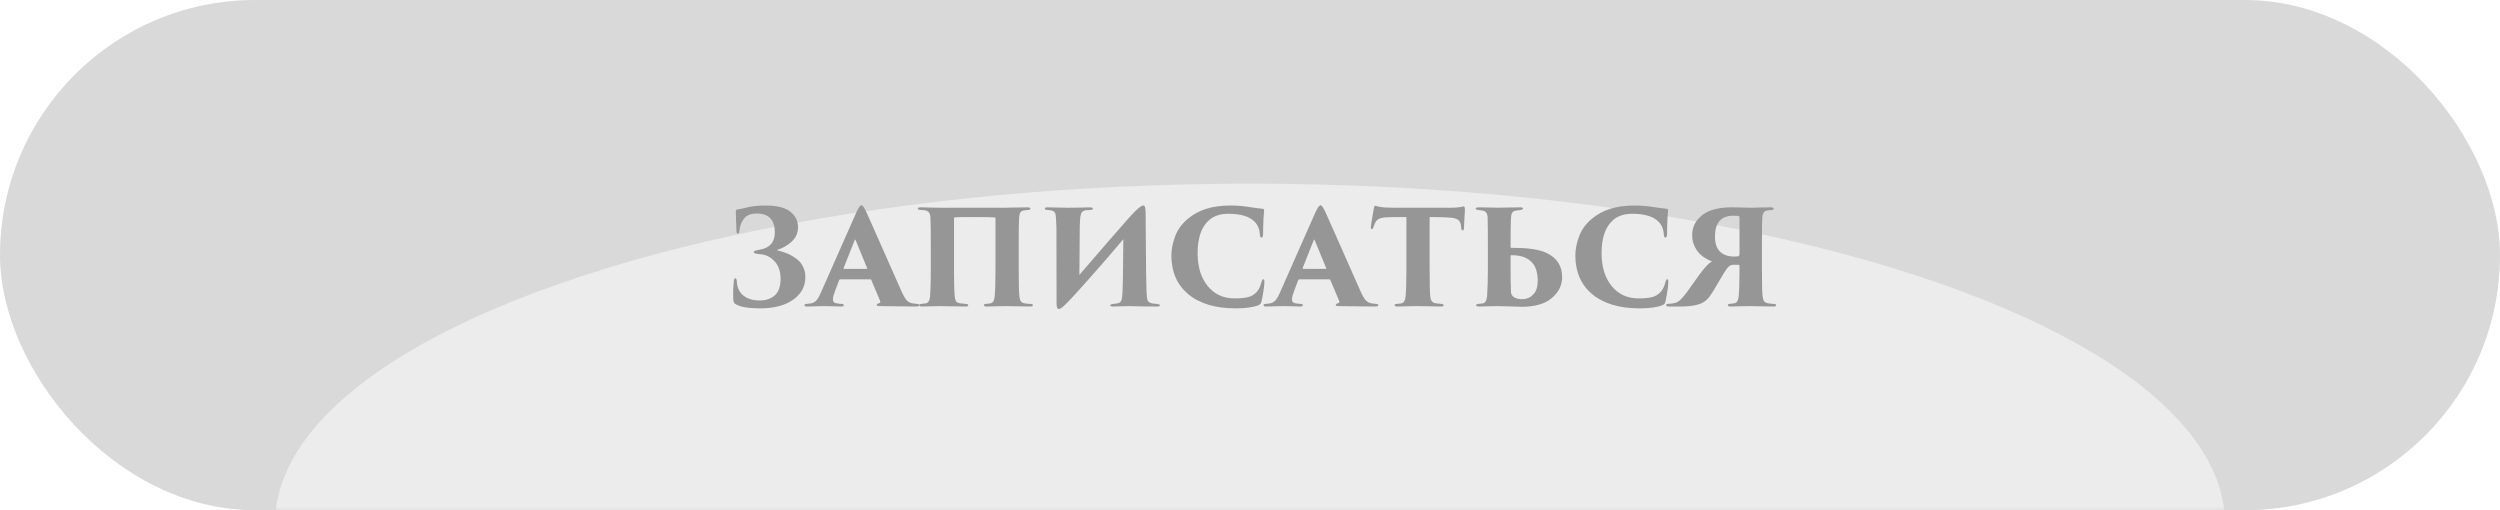 <?xml version="1.0" encoding="UTF-8"?> <svg xmlns="http://www.w3.org/2000/svg" width="343" height="70" viewBox="0 0 343 70" fill="none"><rect width="343" height="70" rx="35" fill="#D9D9D9"></rect><mask id="mask0_436_346" style="mask-type:alpha" maskUnits="userSpaceOnUse" x="0" y="0" width="343" height="70"><rect width="343" height="70" rx="35" fill="url(#paint0_linear_436_346)"></rect></mask><g mask="url(#mask0_436_346)"><g filter="url(#filter0_f_436_346)"><ellipse cx="171.499" cy="71.867" rx="133.77" ry="46.667" fill="#F6F6F6" fill-opacity="0.65"></ellipse></g></g><path d="M104.305 42.306C102.745 42.306 101.653 42.132 101.029 41.784C100.777 41.676 100.639 41.478 100.615 41.19C100.567 40.17 100.591 39.294 100.687 38.562C100.699 38.31 100.765 38.184 100.885 38.184C101.005 38.184 101.071 38.304 101.083 38.544C101.119 39.432 101.425 40.104 102.001 40.56C102.589 41.004 103.333 41.226 104.233 41.226C105.085 41.226 105.775 40.992 106.303 40.524C106.831 40.044 107.095 39.288 107.095 38.256C107.095 37.224 106.813 36.414 106.249 35.826C105.697 35.238 105.037 34.92 104.269 34.872C103.693 34.836 103.405 34.74 103.405 34.584C103.405 34.452 103.675 34.344 104.215 34.26C105.607 34.032 106.303 33.24 106.303 31.884C106.303 30.156 105.475 29.292 103.819 29.292C103.027 29.292 102.445 29.526 102.073 29.994C101.713 30.45 101.503 31.014 101.443 31.686C101.431 31.926 101.365 32.046 101.245 32.046C101.113 32.046 101.047 31.938 101.047 31.722C100.987 30.462 100.957 29.568 100.957 29.04C100.957 28.86 101.011 28.764 101.119 28.752C101.479 28.692 101.827 28.62 102.163 28.536C103.027 28.308 103.951 28.194 104.935 28.194C106.567 28.194 107.731 28.476 108.427 29.04C109.135 29.604 109.489 30.312 109.489 31.164C109.489 31.968 109.189 32.64 108.589 33.18C107.989 33.708 107.341 34.074 106.645 34.278C106.597 34.302 106.597 34.326 106.645 34.35C107.137 34.458 107.593 34.602 108.013 34.782C108.445 34.962 108.853 35.196 109.237 35.484C109.633 35.76 109.939 36.114 110.155 36.546C110.383 36.978 110.497 37.464 110.497 38.004C110.497 39.288 109.939 40.326 108.823 41.118C107.707 41.91 106.201 42.306 104.305 42.306ZM119.407 38.328H115.285C115.213 38.328 115.159 38.37 115.123 38.454L114.565 39.93C114.373 40.434 114.277 40.818 114.277 41.082C114.277 41.406 114.457 41.586 114.817 41.622C114.901 41.634 115.021 41.652 115.177 41.676C115.345 41.688 115.435 41.694 115.447 41.694C115.663 41.694 115.771 41.754 115.771 41.874C115.771 41.994 115.645 42.054 115.393 42.054C115.129 42.054 114.745 42.042 114.241 42.018C113.749 42.006 113.341 42 113.017 42C113.005 42 112.711 42.006 112.135 42.018C111.559 42.042 111.091 42.054 110.731 42.054C110.491 42.054 110.371 41.994 110.371 41.874C110.371 41.754 110.485 41.694 110.713 41.694C110.965 41.67 111.157 41.646 111.289 41.622C111.589 41.562 111.841 41.412 112.045 41.172C112.249 40.92 112.453 40.554 112.657 40.074L117.463 29.202C117.775 28.506 118.021 28.158 118.201 28.158C118.345 28.158 118.561 28.458 118.849 29.058C118.981 29.346 119.347 30.168 119.947 31.524C120.547 32.88 121.219 34.398 121.963 36.078C122.707 37.758 123.241 38.964 123.565 39.696C123.865 40.392 124.129 40.878 124.357 41.154C124.597 41.418 124.879 41.574 125.203 41.622C125.239 41.634 125.431 41.658 125.779 41.694C126.007 41.694 126.121 41.754 126.121 41.874C126.121 41.994 125.965 42.054 125.653 42.054C124.645 42.054 122.989 42.036 120.685 42C120.421 42 120.289 41.946 120.289 41.838C120.289 41.73 120.373 41.658 120.541 41.622C120.745 41.586 120.817 41.478 120.757 41.298L119.551 38.436C119.539 38.364 119.491 38.328 119.407 38.328ZM115.807 36.888H118.885C118.981 36.888 119.011 36.858 118.975 36.798L117.391 32.946C117.343 32.85 117.301 32.85 117.265 32.946L115.735 36.798C115.711 36.858 115.735 36.888 115.807 36.888ZM139.767 33.666V36.834C139.767 38.862 139.797 40.128 139.857 40.632C139.893 40.956 139.959 41.19 140.055 41.334C140.163 41.478 140.343 41.574 140.595 41.622C140.691 41.634 140.841 41.652 141.045 41.676C141.261 41.688 141.375 41.694 141.387 41.694C141.603 41.694 141.711 41.754 141.711 41.874C141.711 41.994 141.585 42.054 141.333 42.054C140.853 42.054 140.175 42.042 139.299 42.018C138.435 42.006 137.991 42 137.967 42C137.919 42 137.559 42.006 136.887 42.018C136.215 42.042 135.711 42.054 135.375 42.054C135.123 42.054 134.997 41.988 134.997 41.856C134.997 41.748 135.105 41.694 135.321 41.694C135.609 41.67 135.795 41.646 135.879 41.622C136.083 41.574 136.227 41.472 136.311 41.316C136.395 41.16 136.449 40.926 136.473 40.614C136.545 39.858 136.581 38.658 136.581 37.014V29.958C136.581 29.874 136.545 29.832 136.473 29.832C136.149 29.796 135.201 29.778 133.629 29.778C132.117 29.778 131.253 29.79 131.037 29.814C130.941 29.814 130.893 29.862 130.893 29.958V37.428C130.893 38.928 130.923 40.002 130.983 40.65C131.019 40.95 131.079 41.178 131.163 41.334C131.259 41.478 131.433 41.568 131.685 41.604C131.865 41.628 132.135 41.658 132.495 41.694C132.723 41.694 132.837 41.754 132.837 41.874C132.837 41.994 132.717 42.054 132.477 42.054C132.177 42.054 131.763 42.048 131.235 42.036C130.707 42.036 130.233 42.03 129.813 42.018C129.405 42.006 129.183 42 129.147 42C129.123 42 128.733 42.006 127.977 42.018C127.233 42.042 126.747 42.054 126.519 42.054C126.255 42.054 126.123 42 126.123 41.892C126.123 41.772 126.225 41.706 126.429 41.694C126.669 41.67 126.861 41.646 127.005 41.622C127.365 41.574 127.569 41.22 127.617 40.56C127.677 39.72 127.707 38.478 127.707 36.834V33.702C127.707 31.674 127.689 30.372 127.653 29.796C127.617 29.244 127.377 28.932 126.933 28.86C126.837 28.848 126.711 28.836 126.555 28.824C126.399 28.812 126.309 28.806 126.285 28.806C126.045 28.794 125.925 28.728 125.925 28.608C125.925 28.5 126.057 28.446 126.321 28.446C126.717 28.446 127.263 28.458 127.959 28.482C128.667 28.494 129.057 28.5 129.129 28.5H137.967C137.979 28.5 138.183 28.494 138.579 28.482C138.987 28.47 139.431 28.464 139.911 28.464C140.403 28.452 140.757 28.446 140.973 28.446C141.237 28.446 141.369 28.506 141.369 28.626C141.369 28.734 141.267 28.794 141.063 28.806C140.775 28.83 140.577 28.854 140.469 28.878C140.241 28.914 140.079 29.01 139.983 29.166C139.899 29.31 139.845 29.556 139.821 29.904C139.785 30.288 139.767 31.542 139.767 33.666ZM148.145 30.858L148.091 37.716C148.535 37.212 149.903 35.628 152.195 32.964C153.215 31.788 154.145 30.726 154.985 29.778C155.933 28.722 156.563 28.194 156.875 28.194C156.947 28.194 157.001 28.224 157.037 28.284C157.085 28.344 157.121 28.47 157.145 28.662C157.169 28.854 157.181 29.136 157.181 29.508C157.193 30.096 157.205 31.674 157.217 34.242C157.229 36.798 157.259 38.766 157.307 40.146C157.331 40.722 157.391 41.1 157.487 41.28C157.583 41.448 157.805 41.568 158.153 41.64C158.189 41.652 158.285 41.664 158.441 41.676C158.597 41.688 158.693 41.694 158.729 41.694C159.005 41.742 159.143 41.802 159.143 41.874C159.143 41.994 159.005 42.054 158.729 42.054C157.121 42.054 155.885 42.036 155.021 42C154.757 42 154.367 42.006 153.851 42.018C153.335 42.042 152.969 42.054 152.753 42.054C152.465 42.054 152.321 41.994 152.321 41.874C152.321 41.79 152.465 41.73 152.753 41.694C153.017 41.67 153.173 41.652 153.221 41.64C153.533 41.604 153.737 41.478 153.833 41.262C153.929 41.046 153.989 40.626 154.013 40.002C154.049 39.282 154.073 38.046 154.085 36.294C154.097 34.542 154.109 33.384 154.121 32.82C153.809 33.18 153.083 34.032 151.943 35.376C148.727 39.06 146.795 41.202 146.147 41.802C145.739 42.198 145.445 42.396 145.265 42.396C145.061 42.396 144.959 42.12 144.959 41.568C144.959 35.196 144.953 31.704 144.941 31.092C144.905 30.036 144.851 29.424 144.779 29.256C144.683 29.028 144.467 28.89 144.131 28.842C143.915 28.818 143.765 28.806 143.681 28.806C143.465 28.794 143.357 28.728 143.357 28.608C143.357 28.5 143.483 28.446 143.735 28.446C143.963 28.446 144.461 28.458 145.229 28.482C145.997 28.494 146.453 28.5 146.597 28.5C146.969 28.5 147.503 28.494 148.199 28.482C148.895 28.458 149.333 28.446 149.513 28.446C149.801 28.446 149.945 28.506 149.945 28.626C149.945 28.734 149.819 28.794 149.567 28.806C149.411 28.806 149.213 28.818 148.973 28.842C148.637 28.89 148.421 29.046 148.325 29.31C148.229 29.574 148.169 30.09 148.145 30.858ZM169.514 42.306C166.73 42.306 164.552 41.646 162.98 40.326C161.468 39.03 160.712 37.266 160.712 35.034C160.712 34.242 160.88 33.384 161.216 32.46C161.552 31.536 162.128 30.732 162.944 30.048C163.712 29.4 164.57 28.932 165.518 28.644C166.466 28.344 167.594 28.194 168.902 28.194C169.67 28.194 170.522 28.266 171.458 28.41C172.406 28.554 173 28.632 173.24 28.644C173.372 28.656 173.438 28.734 173.438 28.878C173.438 28.914 173.432 28.986 173.42 29.094C173.408 29.202 173.396 29.352 173.384 29.544C173.372 29.724 173.36 29.898 173.348 30.066C173.336 30.258 173.324 30.618 173.312 31.146C173.312 31.674 173.306 32.016 173.294 32.172C173.27 32.46 173.198 32.604 173.078 32.604C172.958 32.604 172.886 32.478 172.862 32.226C172.826 31.518 172.598 30.93 172.178 30.462C171.458 29.706 170.246 29.328 168.542 29.328C167.438 29.328 166.556 29.616 165.896 30.192C164.84 31.104 164.312 32.622 164.312 34.746C164.312 36.606 164.774 38.106 165.698 39.246C166.622 40.374 167.84 40.938 169.352 40.938C170.168 40.938 170.804 40.878 171.26 40.758C171.728 40.638 172.124 40.392 172.448 40.02C172.7 39.744 172.898 39.342 173.042 38.814C173.126 38.478 173.222 38.31 173.33 38.31C173.426 38.31 173.474 38.418 173.474 38.634C173.474 39.186 173.342 40.098 173.078 41.37C173.042 41.622 172.886 41.796 172.61 41.892C171.914 42.168 170.882 42.306 169.514 42.306ZM182.389 38.328H178.267C178.195 38.328 178.141 38.37 178.105 38.454L177.547 39.93C177.355 40.434 177.259 40.818 177.259 41.082C177.259 41.406 177.439 41.586 177.799 41.622C177.883 41.634 178.003 41.652 178.159 41.676C178.327 41.688 178.417 41.694 178.429 41.694C178.645 41.694 178.753 41.754 178.753 41.874C178.753 41.994 178.627 42.054 178.375 42.054C178.111 42.054 177.727 42.042 177.223 42.018C176.731 42.006 176.323 42 175.999 42C175.987 42 175.693 42.006 175.117 42.018C174.541 42.042 174.073 42.054 173.713 42.054C173.473 42.054 173.353 41.994 173.353 41.874C173.353 41.754 173.467 41.694 173.695 41.694C173.947 41.67 174.139 41.646 174.271 41.622C174.571 41.562 174.823 41.412 175.027 41.172C175.231 40.92 175.435 40.554 175.639 40.074L180.445 29.202C180.757 28.506 181.003 28.158 181.183 28.158C181.327 28.158 181.543 28.458 181.831 29.058C181.963 29.346 182.329 30.168 182.929 31.524C183.529 32.88 184.201 34.398 184.945 36.078C185.689 37.758 186.223 38.964 186.547 39.696C186.847 40.392 187.111 40.878 187.339 41.154C187.579 41.418 187.861 41.574 188.185 41.622C188.221 41.634 188.413 41.658 188.761 41.694C188.989 41.694 189.103 41.754 189.103 41.874C189.103 41.994 188.947 42.054 188.635 42.054C187.627 42.054 185.971 42.036 183.667 42C183.403 42 183.271 41.946 183.271 41.838C183.271 41.73 183.355 41.658 183.523 41.622C183.727 41.586 183.799 41.478 183.739 41.298L182.533 38.436C182.521 38.364 182.473 38.328 182.389 38.328ZM178.789 36.888H181.867C181.963 36.888 181.993 36.858 181.957 36.798L180.373 32.946C180.325 32.85 180.283 32.85 180.247 32.946L178.717 36.798C178.693 36.858 178.717 36.888 178.789 36.888ZM196.144 29.778V36.834C196.144 38.886 196.174 40.164 196.234 40.668C196.282 41.22 196.516 41.532 196.936 41.604C196.996 41.616 197.254 41.646 197.71 41.694C197.95 41.706 198.07 41.772 198.07 41.892C198.07 42 197.932 42.054 197.656 42.054C197.164 42.054 196.498 42.042 195.658 42.018C194.83 42.006 194.41 42 194.398 42C194.326 42 193.924 42.006 193.192 42.018C192.46 42.042 191.98 42.054 191.752 42.054C191.476 42.054 191.338 41.994 191.338 41.874C191.338 41.754 191.458 41.694 191.698 41.694C191.962 41.67 192.154 41.646 192.274 41.622C192.598 41.562 192.79 41.232 192.85 40.632C192.922 39.876 192.958 38.61 192.958 36.834V29.778C191.542 29.778 190.636 29.79 190.24 29.814C189.736 29.838 189.364 29.922 189.124 30.066C188.896 30.198 188.722 30.42 188.602 30.732C188.542 30.864 188.488 31.002 188.44 31.146C188.392 31.338 188.32 31.434 188.224 31.434C188.104 31.434 188.056 31.314 188.08 31.074C188.116 30.726 188.248 29.928 188.476 28.68C188.512 28.38 188.578 28.23 188.674 28.23C188.71 28.23 188.746 28.236 188.782 28.248C188.818 28.26 188.884 28.278 188.98 28.302C189.076 28.326 189.178 28.35 189.286 28.374C189.67 28.458 190.336 28.5 191.284 28.5H199.114C199.534 28.5 199.912 28.476 200.248 28.428C200.32 28.416 200.398 28.404 200.482 28.392C200.566 28.368 200.632 28.35 200.68 28.338C200.728 28.326 200.77 28.32 200.806 28.32C200.89 28.32 200.938 28.356 200.95 28.428C200.974 28.5 200.986 28.65 200.986 28.878C200.986 28.974 200.962 29.364 200.914 30.048C200.878 30.732 200.86 31.134 200.86 31.254C200.848 31.494 200.788 31.614 200.68 31.614C200.572 31.614 200.506 31.506 200.482 31.29C200.458 31.074 200.446 30.954 200.446 30.93C200.41 30.618 200.29 30.372 200.086 30.192C199.882 30.012 199.534 29.904 199.042 29.868C198.382 29.808 197.416 29.778 196.144 29.778ZM204.138 36.834V33.666C204.138 31.83 204.126 30.528 204.102 29.76C204.066 29.28 203.85 28.992 203.454 28.896C203.406 28.884 203.196 28.854 202.824 28.806C202.584 28.782 202.464 28.716 202.464 28.608C202.464 28.5 202.626 28.446 202.95 28.446C203.154 28.446 203.466 28.452 203.886 28.464C204.318 28.464 204.702 28.47 205.038 28.482C205.374 28.494 205.548 28.5 205.56 28.5C205.572 28.5 205.782 28.494 206.19 28.482C206.61 28.47 207.06 28.464 207.54 28.464C208.02 28.452 208.35 28.446 208.53 28.446C208.818 28.446 208.962 28.5 208.962 28.608C208.962 28.704 208.818 28.776 208.53 28.824C208.206 28.86 208.014 28.884 207.954 28.896C207.726 28.944 207.564 29.04 207.468 29.184C207.384 29.328 207.33 29.556 207.306 29.868C207.27 30.444 207.252 31.794 207.252 33.918C207.252 33.978 207.282 34.008 207.342 34.008H207.702C209.826 34.008 211.374 34.266 212.346 34.782C213.666 35.466 214.326 36.546 214.326 38.022C214.326 39.126 213.858 40.08 212.922 40.884C211.986 41.688 210.606 42.09 208.782 42.09C208.542 42.09 207.954 42.072 207.018 42.036C206.094 42.012 205.572 42 205.452 42C205.392 42 205.014 42.006 204.318 42.018C203.622 42.042 203.166 42.054 202.95 42.054C202.662 42.054 202.518 41.994 202.518 41.874C202.518 41.778 202.632 41.718 202.86 41.694C203.196 41.658 203.388 41.634 203.436 41.622C203.772 41.574 203.97 41.238 204.03 40.614C204.102 39.606 204.138 38.346 204.138 36.834ZM207.252 35.142V36.708C207.252 38.196 207.27 39.318 207.306 40.074C207.318 40.362 207.456 40.596 207.72 40.776C208.008 40.956 208.374 41.046 208.818 41.046C209.442 41.046 209.958 40.83 210.366 40.398C210.774 39.966 210.978 39.348 210.978 38.544C210.978 37.296 210.654 36.39 210.006 35.826C209.394 35.274 208.512 35.004 207.36 35.016C207.288 35.016 207.252 35.058 207.252 35.142ZM224.938 42.306C222.154 42.306 219.976 41.646 218.404 40.326C216.892 39.03 216.136 37.266 216.136 35.034C216.136 34.242 216.304 33.384 216.64 32.46C216.976 31.536 217.552 30.732 218.368 30.048C219.136 29.4 219.994 28.932 220.942 28.644C221.89 28.344 223.018 28.194 224.326 28.194C225.094 28.194 225.946 28.266 226.882 28.41C227.83 28.554 228.424 28.632 228.664 28.644C228.796 28.656 228.862 28.734 228.862 28.878C228.862 28.914 228.856 28.986 228.844 29.094C228.832 29.202 228.82 29.352 228.808 29.544C228.796 29.724 228.784 29.898 228.772 30.066C228.76 30.258 228.748 30.618 228.736 31.146C228.736 31.674 228.73 32.016 228.718 32.172C228.694 32.46 228.622 32.604 228.502 32.604C228.382 32.604 228.31 32.478 228.286 32.226C228.25 31.518 228.022 30.93 227.602 30.462C226.882 29.706 225.67 29.328 223.966 29.328C222.862 29.328 221.98 29.616 221.32 30.192C220.264 31.104 219.736 32.622 219.736 34.746C219.736 36.606 220.198 38.106 221.122 39.246C222.046 40.374 223.264 40.938 224.776 40.938C225.592 40.938 226.228 40.878 226.684 40.758C227.152 40.638 227.548 40.392 227.872 40.02C228.124 39.744 228.322 39.342 228.466 38.814C228.55 38.478 228.646 38.31 228.754 38.31C228.85 38.31 228.898 38.418 228.898 38.634C228.898 39.186 228.766 40.098 228.502 41.37C228.466 41.622 228.31 41.796 228.034 41.892C227.338 42.168 226.306 42.306 224.938 42.306ZM238.659 34.836V29.814C238.659 29.73 238.629 29.676 238.569 29.652C238.461 29.616 238.203 29.598 237.795 29.598C236.127 29.598 235.293 30.552 235.293 32.46C235.293 33.384 235.527 34.074 235.995 34.53C236.463 34.974 237.099 35.196 237.903 35.196C238.179 35.196 238.377 35.184 238.497 35.16C238.605 35.124 238.659 35.016 238.659 34.836ZM238.659 37.014V36.474C238.659 36.378 238.599 36.33 238.479 36.33H237.795C237.603 36.33 237.441 36.378 237.309 36.474C237.177 36.558 237.027 36.714 236.859 36.942C236.631 37.278 236.247 37.908 235.707 38.832C235.215 39.696 234.843 40.296 234.591 40.632C234.351 40.956 234.099 41.208 233.835 41.388C233.223 41.832 232.089 42.054 230.433 42.054H228.993C228.729 42.054 228.597 41.988 228.597 41.856C228.597 41.736 228.723 41.676 228.975 41.676C229.143 41.676 229.323 41.658 229.515 41.622C229.827 41.586 230.115 41.472 230.379 41.28C230.643 41.076 230.979 40.704 231.387 40.164C231.579 39.9 231.873 39.486 232.269 38.922C232.665 38.346 232.983 37.902 233.223 37.59C233.907 36.666 234.459 36.09 234.879 35.862C233.931 35.49 233.241 34.986 232.809 34.35C232.377 33.702 232.161 33.012 232.161 32.28C232.161 31.56 232.341 30.936 232.701 30.408C233.073 29.88 233.541 29.46 234.105 29.148C234.969 28.68 236.151 28.446 237.651 28.446C238.167 28.446 238.737 28.458 239.361 28.482C239.985 28.494 240.381 28.5 240.549 28.5L241.503 28.464C242.139 28.452 242.613 28.446 242.925 28.446C243.213 28.446 243.357 28.506 243.357 28.626C243.357 28.746 243.249 28.812 243.033 28.824C243.009 28.824 242.925 28.83 242.781 28.842C242.637 28.854 242.529 28.866 242.457 28.878C242.229 28.926 242.067 29.022 241.971 29.166C241.875 29.298 241.815 29.514 241.791 29.814C241.755 30.198 241.737 31.482 241.737 33.666V36.834C241.737 38.862 241.767 40.128 241.827 40.632C241.863 40.944 241.929 41.172 242.025 41.316C242.121 41.448 242.289 41.544 242.529 41.604C242.709 41.64 242.973 41.67 243.321 41.694C243.561 41.694 243.681 41.754 243.681 41.874C243.681 41.994 243.555 42.054 243.303 42.054C242.811 42.054 242.133 42.042 241.269 42.018C240.417 42.006 239.973 42 239.937 42C239.889 42 239.553 42.006 238.929 42.018C238.305 42.042 237.819 42.054 237.471 42.054C237.195 42.054 237.057 41.988 237.057 41.856C237.057 41.748 237.183 41.688 237.435 41.676C237.723 41.652 237.909 41.628 237.993 41.604C238.305 41.544 238.491 41.214 238.551 40.614C238.623 39.858 238.659 38.658 238.659 37.014Z" fill="#969696"></path><defs><filter id="filter0_f_436_346" x="1.829" y="-10.7" width="339.34" height="165.133" filterUnits="userSpaceOnUse" color-interpolation-filters="sRGB"><feFlood flood-opacity="0" result="BackgroundImageFix"></feFlood><feBlend mode="normal" in="SourceGraphic" in2="BackgroundImageFix" result="shape"></feBlend><feGaussianBlur stdDeviation="17.95" result="effect1_foregroundBlur_436_346"></feGaussianBlur></filter><linearGradient id="paint0_linear_436_346" x1="52.022" y1="9.41137e-07" x2="305.323" y2="151.955" gradientUnits="userSpaceOnUse"><stop stop-color="#FDC434"></stop><stop offset="1" stop-color="#FDA934"></stop></linearGradient></defs></svg> 
